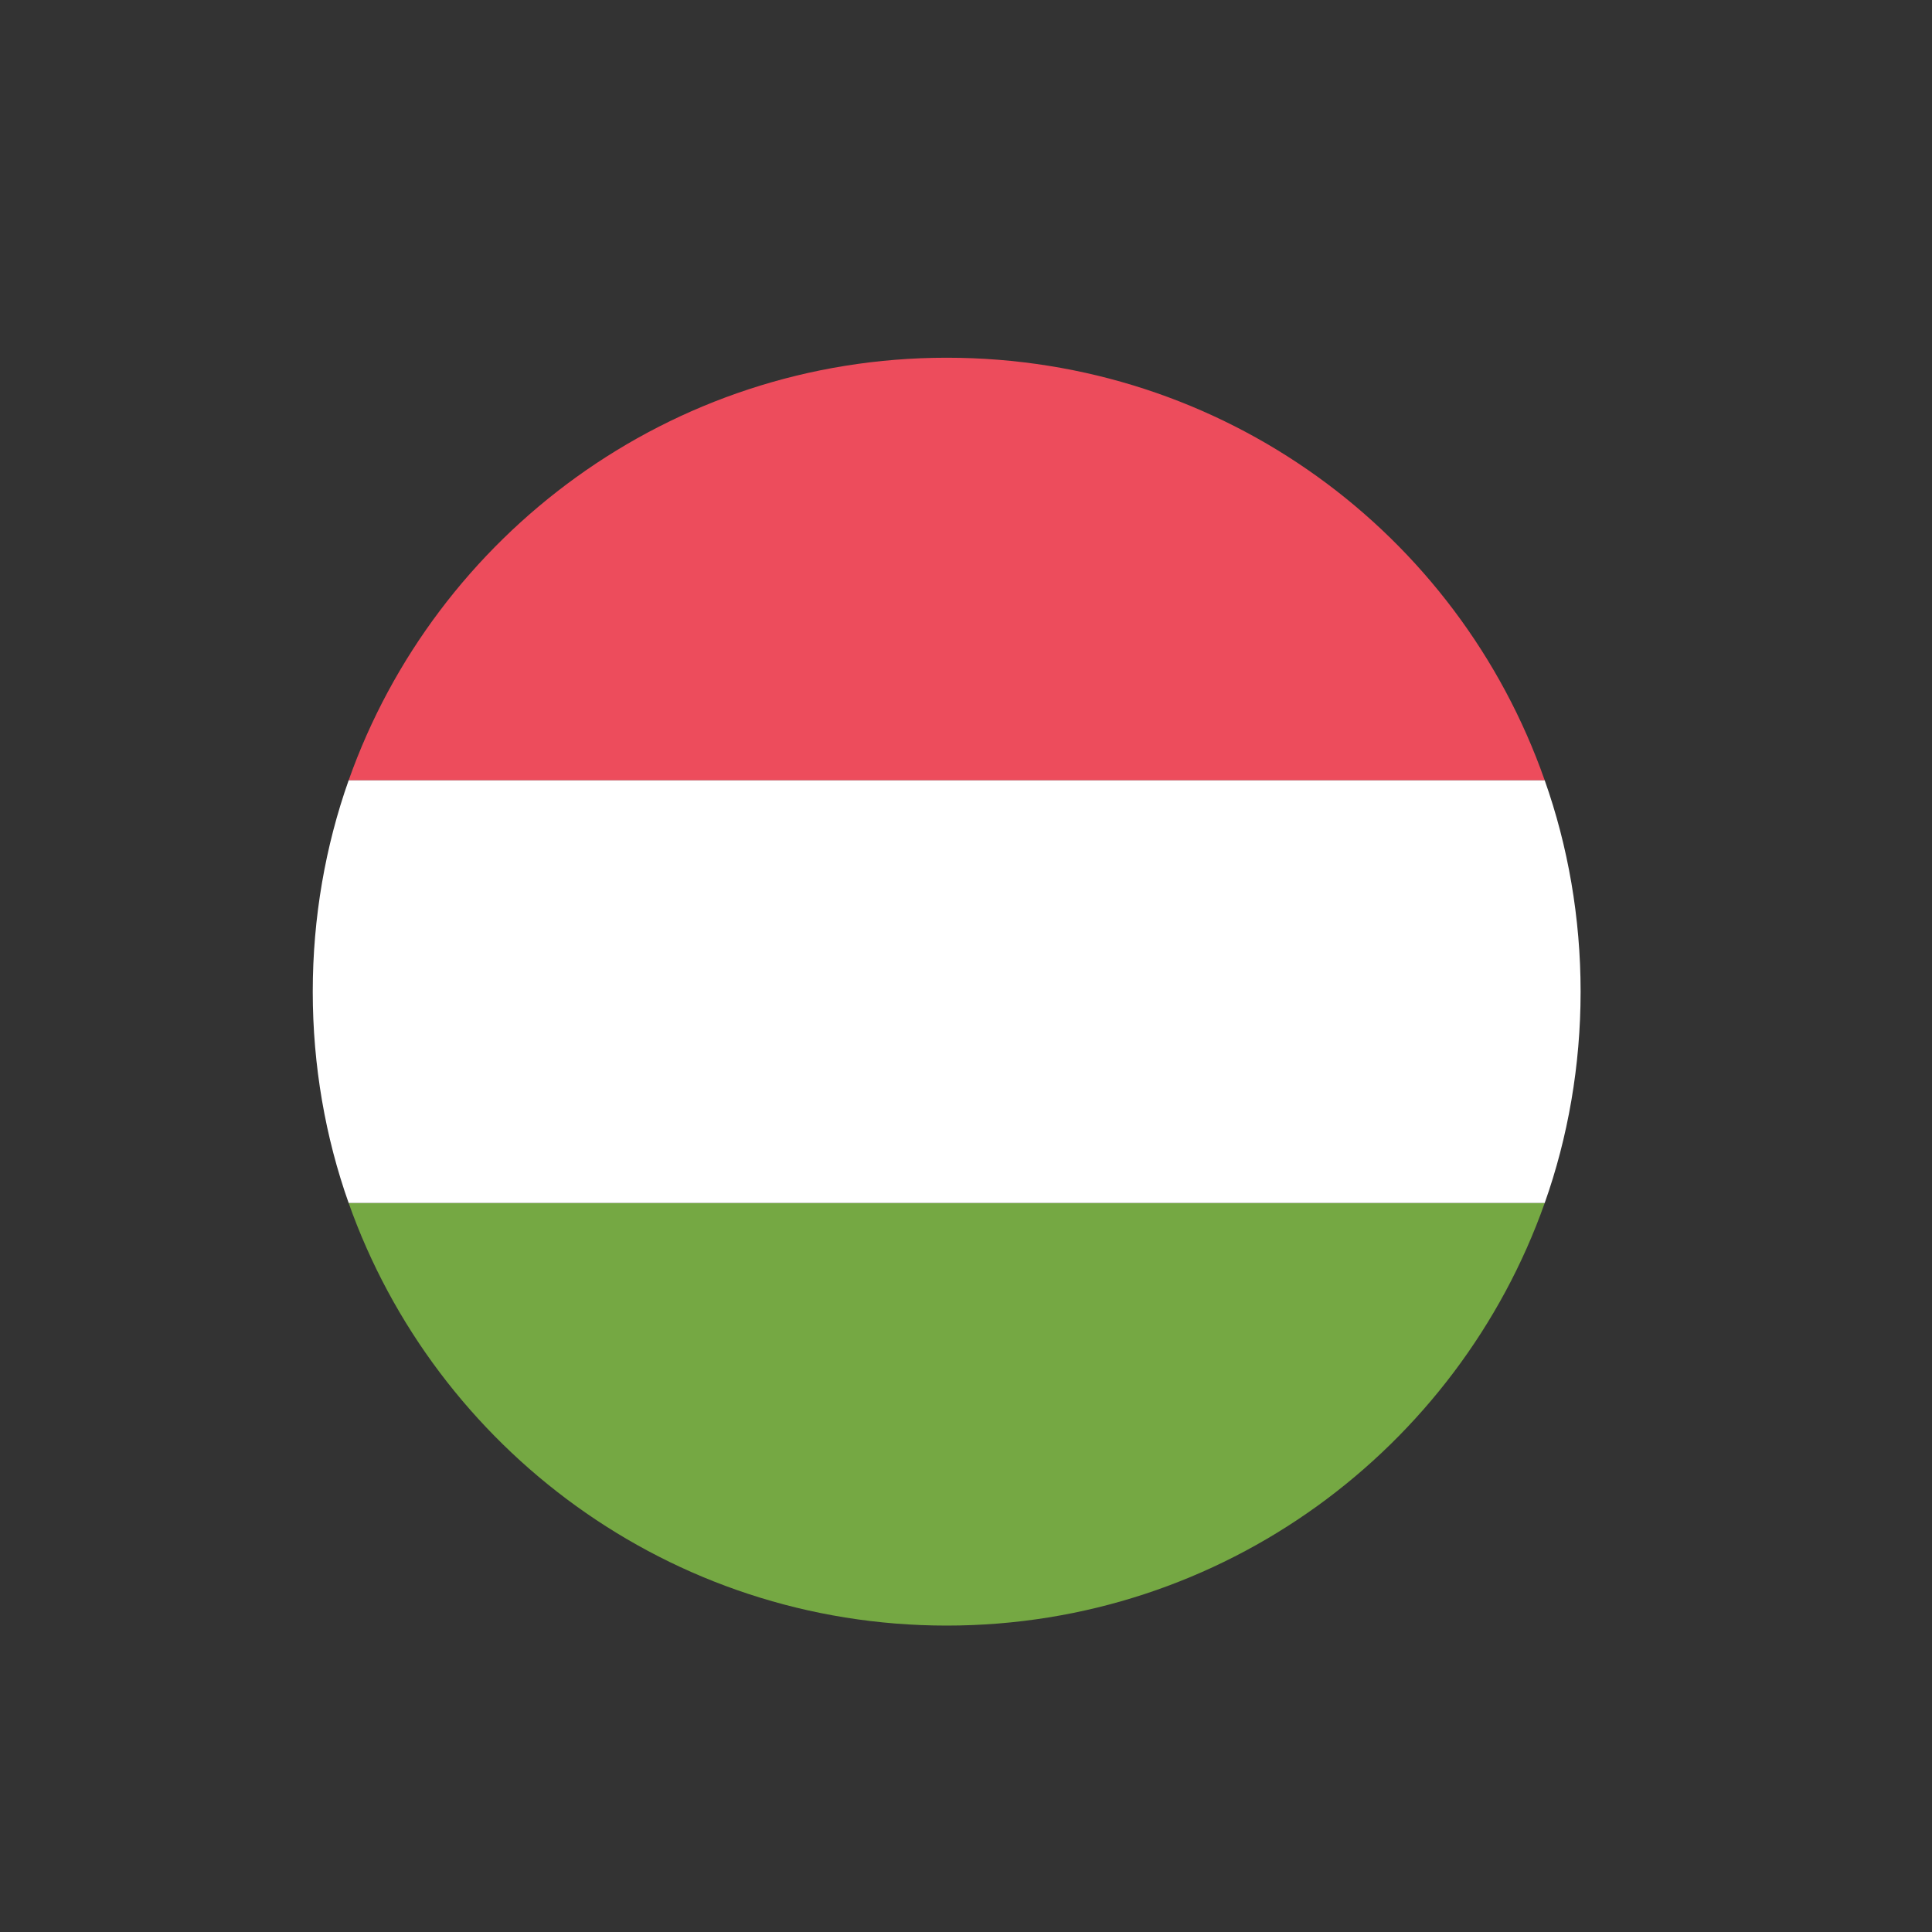 <svg width="50" height="50" viewBox="0 0 50 50" fill="none" xmlns="http://www.w3.org/2000/svg">
<rect x="0" y="0" width="50" height="50" fill="#333333" stroke="none"/>
<g clip-path="url(#clip0_901_14)">
<path d="M24.5 42.07C31.664 42.07 37.734 37.477 39.977 31.133L9.023 31.133C11.266 37.477 17.336 42.07 24.5 42.07Z" fill="#75A843"/>
<path d="M24.5 9.258C17.336 9.258 11.266 13.851 9.023 20.195L39.977 20.195C37.734 13.797 31.664 9.258 24.5 9.258Z" fill="#ED4C5C"/>
<path d="M39.977 31.133C40.578 29.438 40.906 27.578 40.906 25.664C40.906 23.75 40.578 21.891 39.977 20.195L9.023 20.195C8.422 21.891 8.094 23.75 8.094 25.664C8.094 27.578 8.422 29.438 9.023 31.133L39.977 31.133Z" fill="white"/>
</g>
<defs>
<clipPath id="clip0_901_14">
<rect width="35" height="35" fill="white" transform="translate(7 43) rotate(-90)"/>
</clipPath>
</defs>
</svg>
